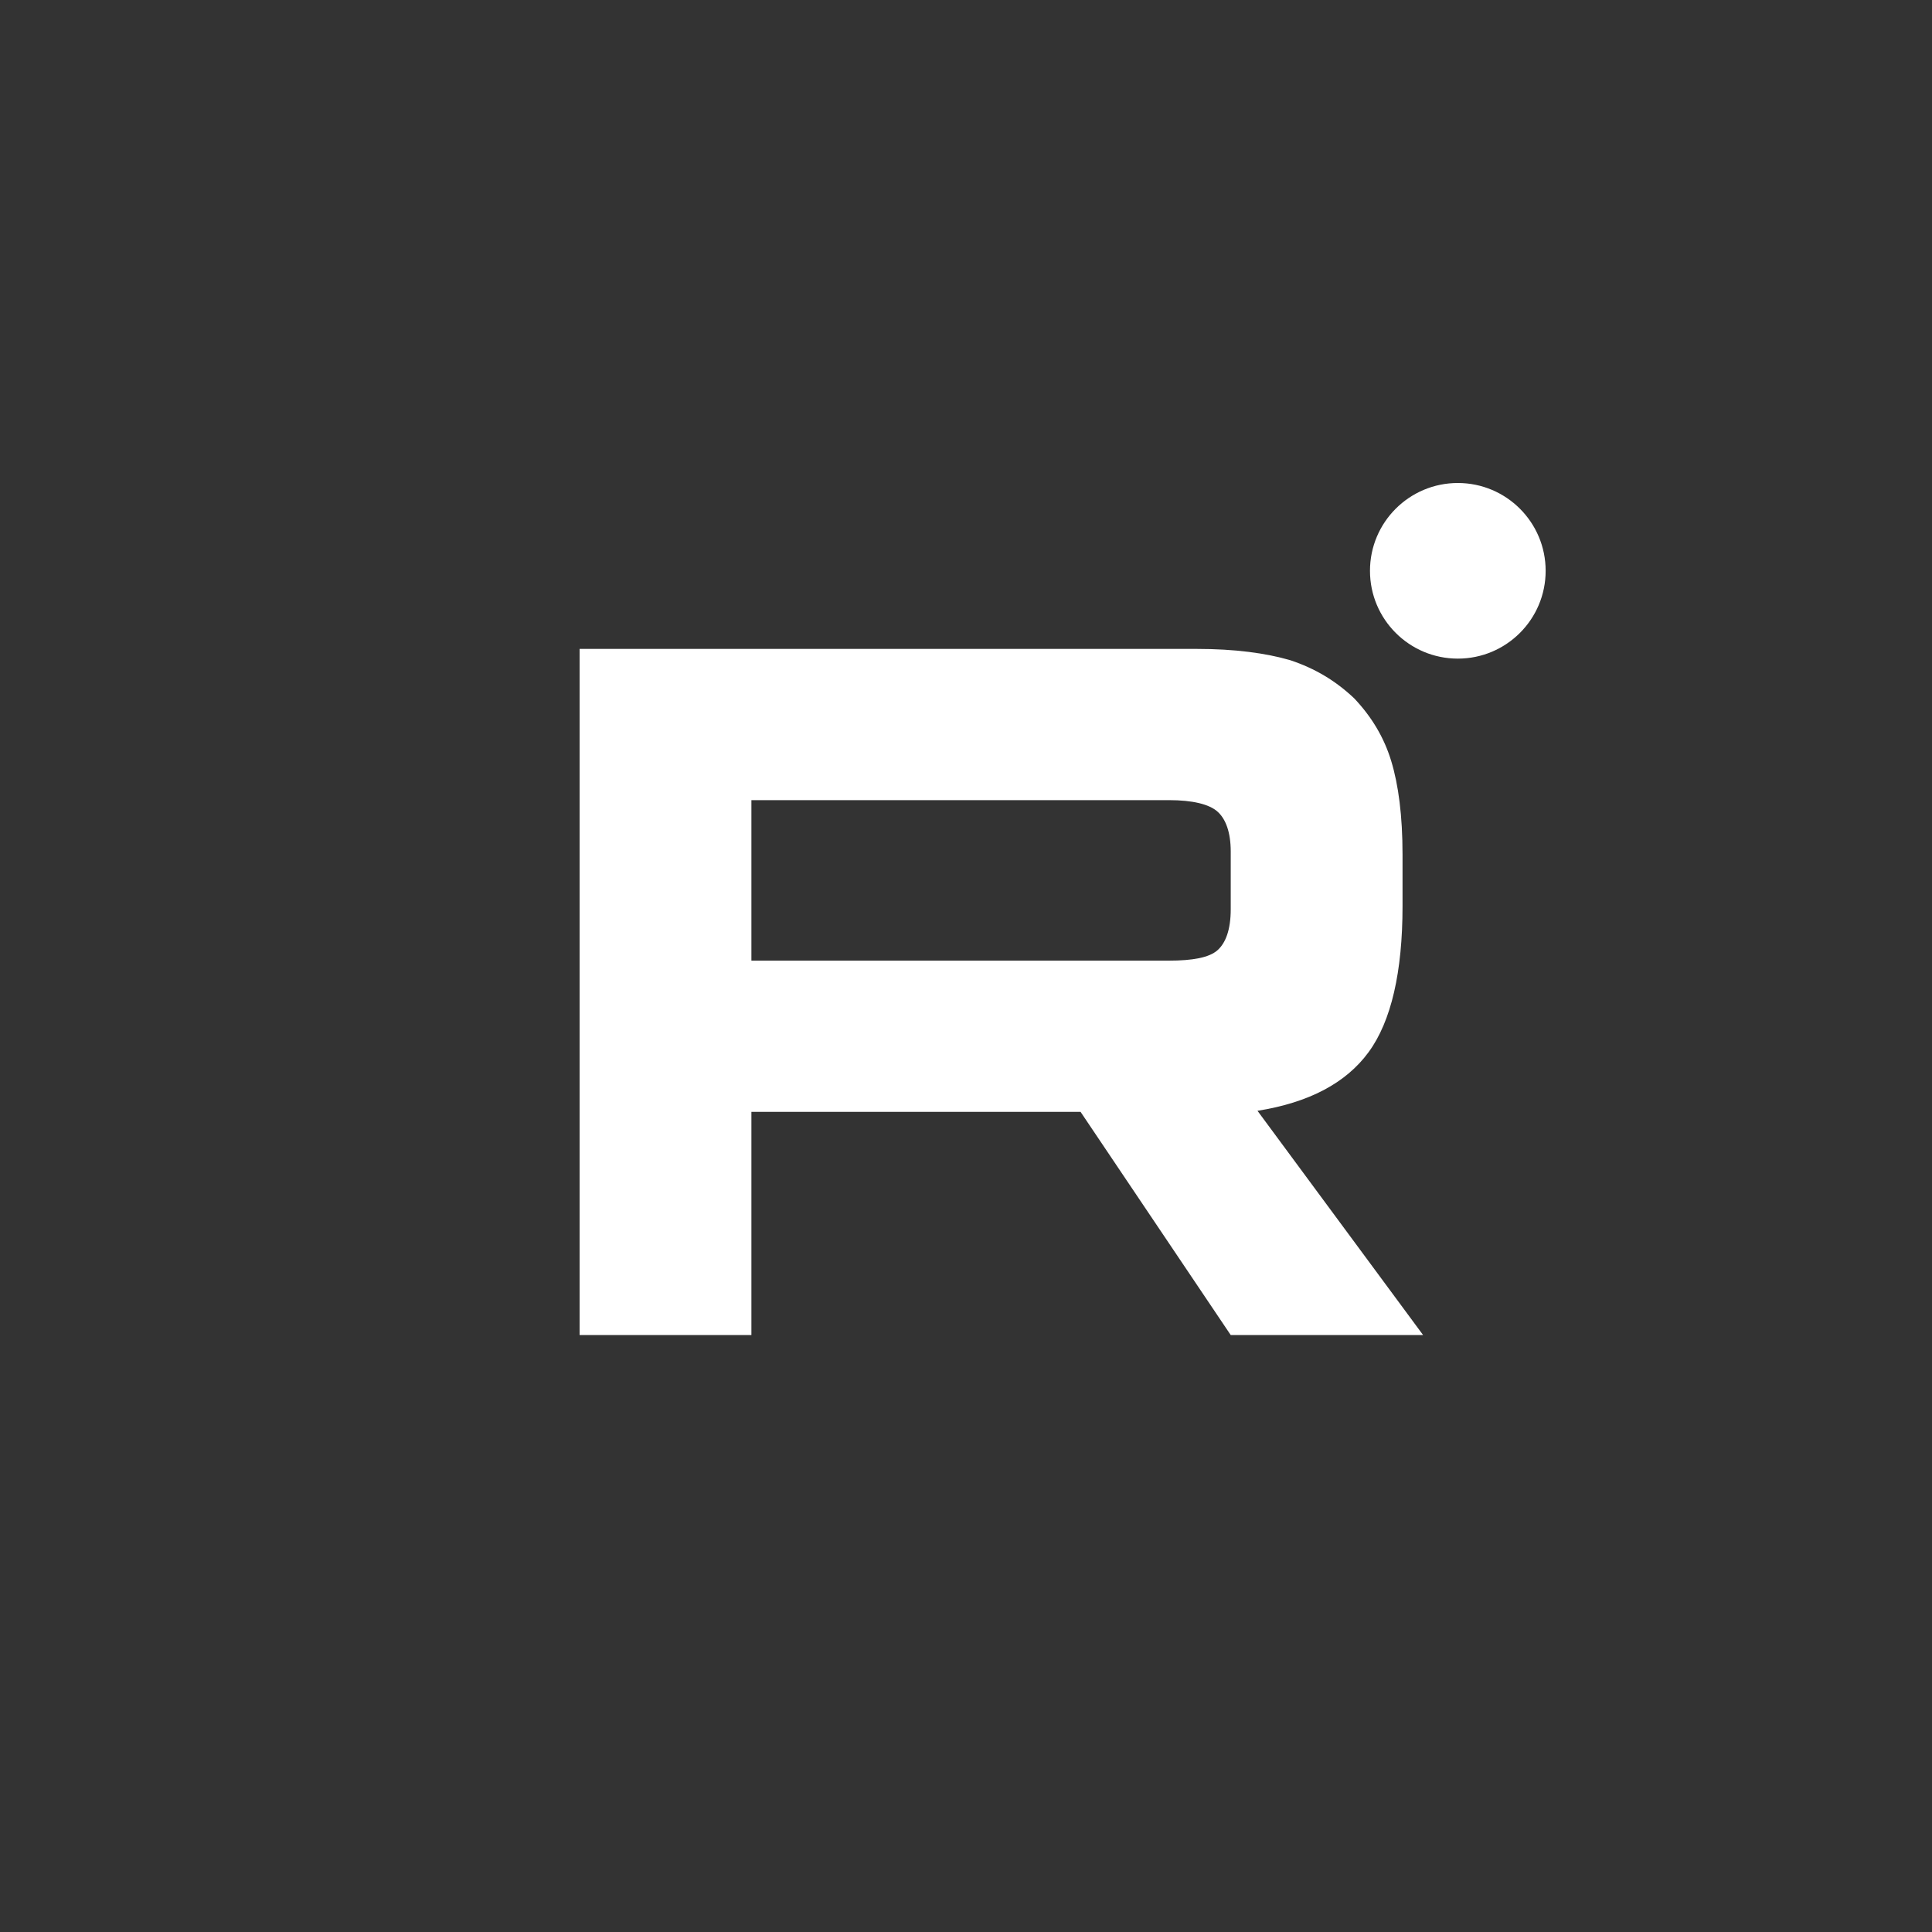 <svg width="40" height="40" viewBox="0 0 40 40" fill="none" xmlns="http://www.w3.org/2000/svg">
<rect x="0" y="0" width="40" height="40" fill="#333333" stroke="none"/>
<path d="M30.183 13.636C31.187 13.636 32.001 12.822 32.001 11.818C32.001 10.814 31.187 10 30.183 10C29.178 10 28.364 10.814 28.364 11.818C28.364 12.822 29.178 13.636 30.183 13.636Z" fill="white"/>
<path d="M24.779 13.435H12V27.641H15.557V23.02H22.372L25.481 27.641H29.464L26.035 22.998C27.1 22.828 27.867 22.423 28.335 21.784C28.804 21.145 29.038 20.123 29.038 18.76V17.695C29.038 16.886 28.953 16.247 28.804 15.757C28.655 15.267 28.399 14.841 28.037 14.458C27.654 14.096 27.228 13.84 26.717 13.67C26.206 13.521 25.567 13.435 24.779 13.435ZM24.203 19.889H15.557V16.566H24.203C24.693 16.566 25.034 16.651 25.204 16.801C25.375 16.95 25.481 17.227 25.481 17.631V18.824C25.481 19.25 25.375 19.527 25.204 19.676C25.034 19.825 24.693 19.889 24.203 19.889Z" fill="white"/>
</svg>
